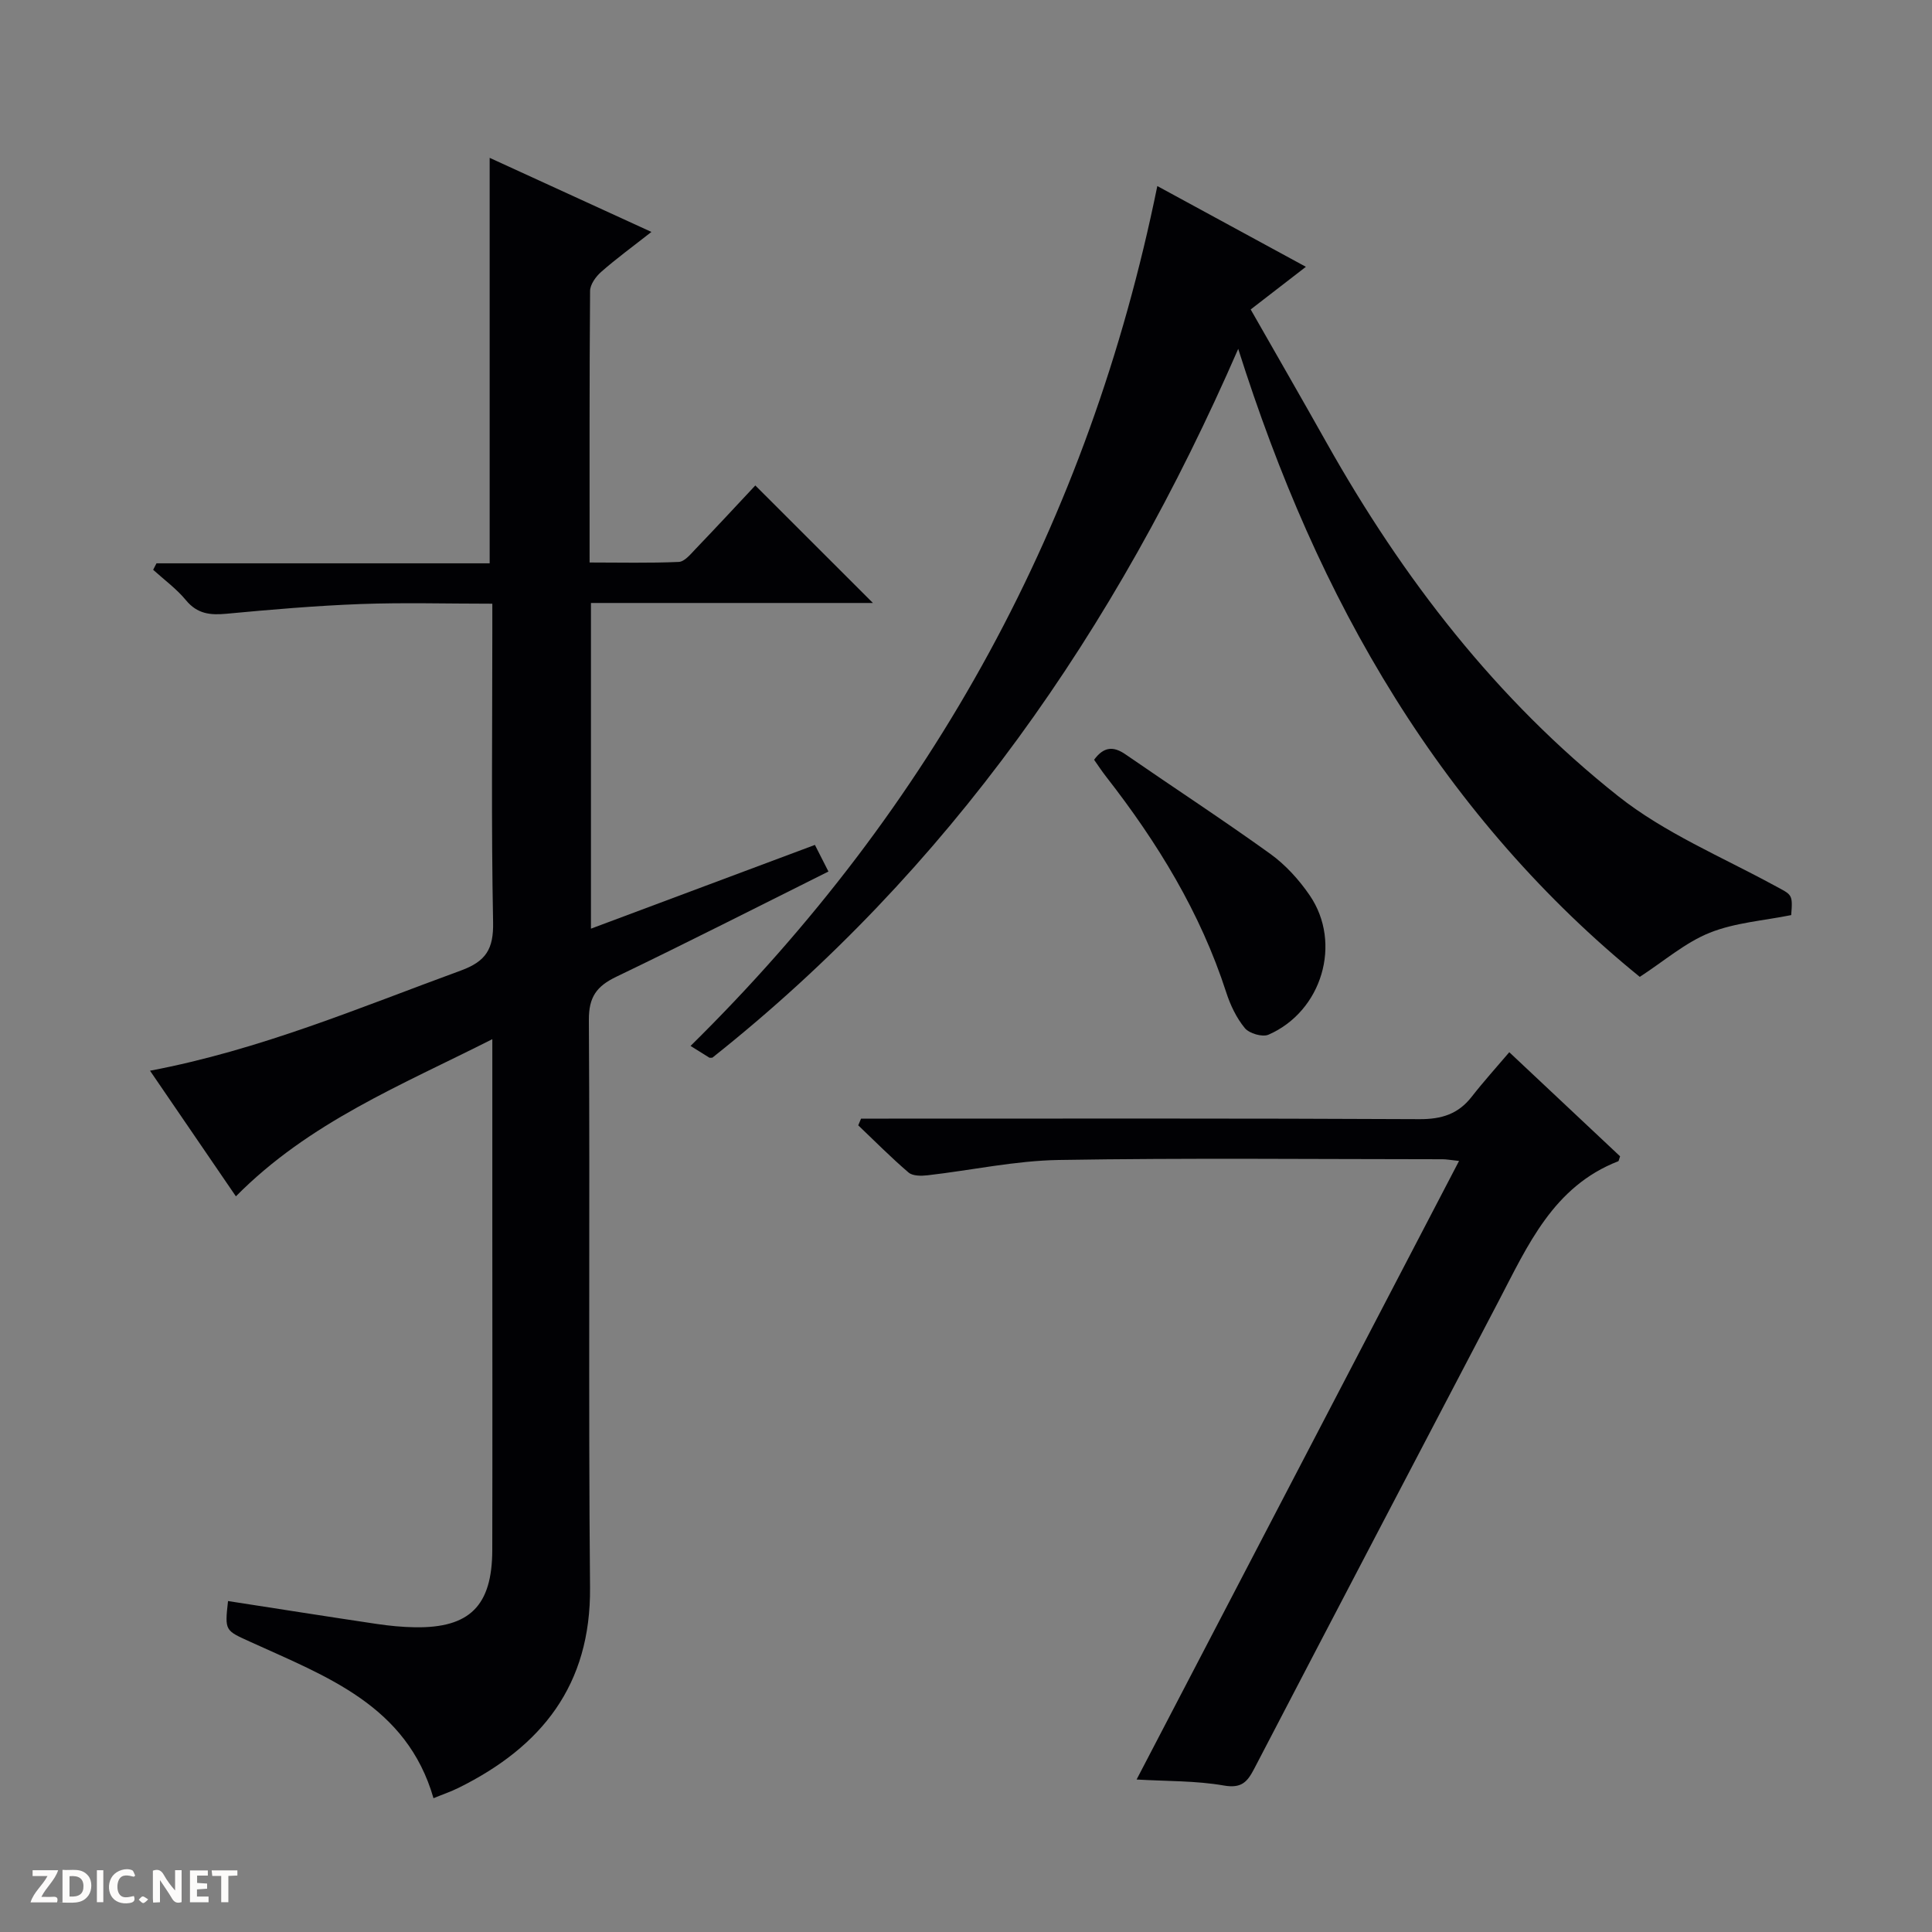 <svg enable-background="new 0 0 400 400" viewBox="0 0 400 400" xmlns="http://www.w3.org/2000/svg"><rect x="0" y="0" width="400" height="400" fill="#808080" stroke="none"/><g fill="#fcfbfa"><path d="m37.59 393.81c-.92.31-1.52.05-2-.78-.7-1.2-1.52-2.34-2.47-3.78v4.59c-.55.03-.95.05-1.41.07-.03-.37-.06-.64-.06-.91 0-1.91 0-3.81 0-5.7 1.13-.41 1.77-.03 2.29.91.62 1.11 1.38 2.14 2.31 3.19v-4.2h1.35v6.61z"/><path d="m12.94 393.88v-6.75c1.9.19 3.93-.54 5.37 1.29.8 1.01.78 2.88.03 3.97-1.37 1.97-3.4 1.51-6.4 1.49m2.45-1.22c2.04.12 2.92-.58 2.89-2.21-.03-1.51-.98-2.19-2.89-2z"/><path d="m11.81 393.87h-5.49c.68-2.18 2.47-3.48 3.51-5.45h-3.08v-1.21h5.29c-.71 2.13-2.44 3.48-3.47 5.51.86 0 1.63.04 2.39-.01.79-.05 1.14.21.85 1.16"/><path d="m39.33 393.86v-6.61h3.7v1.07h-2.22v1.52c.68.04 1.34.09 2.07.13v1.07c-.72.05-1.38.09-2.1.14v1.48h2.4v1.19h-3.85z"/><path d="m27.71 388.56c-1.15-.3-2.46-.61-3.1.64-.37.73-.41 1.93-.06 2.67.63 1.35 1.99.93 3.17.68.35.94-.01 1.32-.93 1.46-1.62.25-3.05-.27-3.76-1.48-.73-1.24-.6-3.03.31-4.17.88-1.11 2.71-1.7 4-1.16.32.13.44.74.65 1.12-.1.08-.19.16-.28.24"/><path d="m49.15 387.24v1.07c-.59.02-1.17.05-1.87.08v5.44h-1.48v-5.44h-1.85c-.05-.4-.08-.73-.13-1.15z"/><path d="m20.06 387.21h1.33v6.62h-1.33z"/><path d="m30.68 393.25c-.39.38-.8.79-1.05.76-.32-.05-.6-.45-.9-.7.26-.24.51-.64.8-.67.29-.04.62.3 1.15.61"/></g><path d="m101.93 215.15c-18.89 9.56-37.93 17.2-53.09 32.54-5.74-8.39-11.58-16.93-17.78-26.01 22.83-4.32 43.39-13.07 64.33-20.73 5.26-1.92 6.81-4.49 6.7-10.02-.39-19.99-.16-39.99-.16-59.99 0-1.79 0-3.59 0-5.95-9.39 0-18.34-.26-27.27.07-9.27.35-18.53 1.14-27.77 2.01-3.37.32-6.04.04-8.38-2.79-1.95-2.37-4.51-4.23-6.8-6.31.23-.45.46-.89.69-1.34h68.98c0-28.22 0-55.77 0-83.95 11.05 5.06 21.95 10.05 33.49 15.34-3.95 3.1-7.3 5.54-10.39 8.26-1.11.97-2.3 2.61-2.31 3.96-.15 18.49-.1 36.97-.1 56.22 6.31 0 12.39.15 18.46-.12 1.2-.05 2.45-1.6 3.46-2.66 4.25-4.43 8.42-8.93 12.39-13.17 8.49 8.48 16.23 16.22 24.35 24.33-19.44 0-38.77 0-58.38 0v67.43c15.55-5.81 30.75-11.5 46.37-17.34.88 1.73 1.75 3.44 2.8 5.51-14.86 7.41-29.32 14.77-43.93 21.79-4.05 1.95-5.7 4.17-5.67 8.94.24 39.16-.12 78.32.24 117.48.19 20.24-10.02 32.98-27.19 41.49-1.63.81-3.36 1.39-5.22 2.16-5.53-19.24-22.23-25.21-37.87-32.35-5.28-2.41-5.37-2.22-4.67-8.47 10.27 1.59 20.52 3.21 30.79 4.74 2.62.39 5.29.65 7.94.69 11.31.17 15.95-4.46 15.98-15.97.05-22.83.01-45.66.01-68.49 0-12.12 0-24.23 0-37.3z" fill="#010104"/><path d="m256.36 72.23c-25.41 58.35-59.99 107.94-108.87 146.75-.31 0-.52.06-.64-.01-1.12-.68-2.22-1.38-3.88-2.42 50.26-49.51 82.48-108.53 96.64-178.03 10.09 5.48 20.21 10.98 30.76 16.72-3.93 3.03-7.44 5.75-11.43 8.83 5.26 9.23 10.55 18.4 15.73 27.62 15.73 28 35.14 53.15 60.34 73.13 9.61 7.62 21.39 12.55 32.3 18.48 3.71 2.02 3.89 1.7 3.54 6.16-5.67 1.15-11.62 1.55-16.88 3.66-5.04 2.02-9.37 5.81-14.47 9.13-19.56-15.87-36.7-35.41-50.67-57.77-13.89-22.21-24.17-46.07-32.47-72.25z" fill="#010104"/><path d="m235.32 368.43c22.42-43 44.43-85.24 66.76-128.07-1.87-.2-2.64-.35-3.41-.35-26.48-.01-52.97-.29-79.45.15-9.06.15-18.09 2.13-27.15 3.17-1.31.15-3.09.17-3.96-.57-3.62-3.09-6.97-6.49-10.42-9.77.19-.46.39-.93.58-1.39h5.7c36.64 0 73.29-.08 109.93.11 4.58.02 8.01-1.06 10.8-4.64 2.44-3.13 5.12-6.09 7.78-9.22 8.44 7.93 15.78 14.83 22.94 21.55-.26.73-.27.99-.37 1.02-13.47 5.23-18.75 17.45-24.8 29.01-16.86 32.23-33.76 64.44-50.55 96.71-1.45 2.78-2.62 4.18-6.33 3.53-5.79-1.01-11.78-.87-18.05-1.24z" fill="#010104"/><path d="m226.52 157.3c2.01-2.73 4-2.85 6.51-1.11 9.98 6.89 20.14 13.52 29.98 20.6 3.16 2.28 5.96 5.37 8.17 8.61 6.73 9.88 2.52 23.99-8.55 28.82-1.26.55-3.99-.25-4.9-1.36-1.74-2.11-3.01-4.78-3.86-7.42-5.34-16.51-14.23-31.01-24.82-44.59-.9-1.15-1.7-2.37-2.53-3.55z" fill="#010104"/></svg>